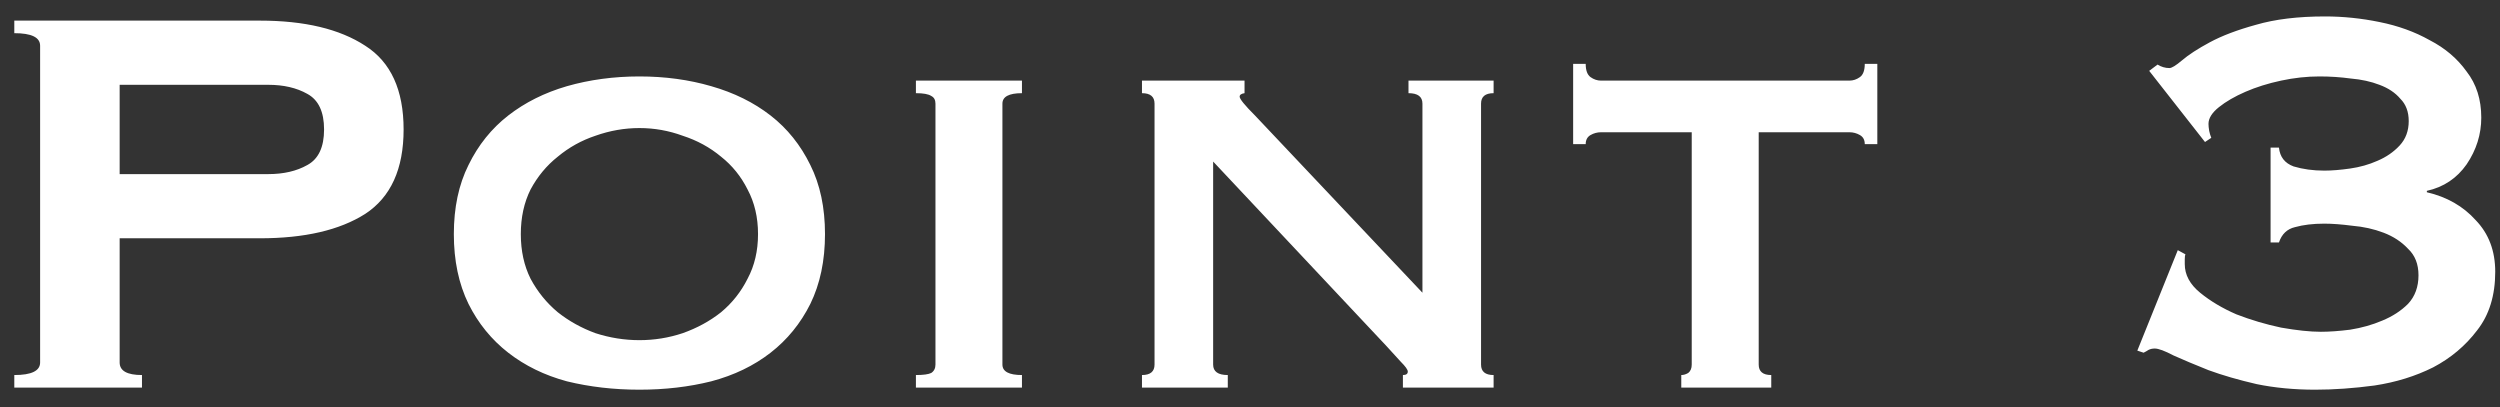 <svg width="129" height="21" viewBox="0 0 129 21" fill="none" xmlns="http://www.w3.org/2000/svg">
<rect x="0" y="0" width="129" height="21" fill="#333333" stroke="none"/>
<path d="M13.842 8.984C14.634 8.984 15.306 8.828 15.858 8.516C16.434 8.204 16.722 7.592 16.722 6.68C16.722 5.768 16.434 5.156 15.858 4.844C15.306 4.532 14.634 4.376 13.842 4.376H6.174V8.984H13.842ZM0.738 20V19.352C1.626 19.352 2.07 19.136 2.07 18.704V2.36C2.07 1.928 1.626 1.712 0.738 1.712V1.064H13.41C15.714 1.064 17.526 1.496 18.846 2.36C20.166 3.2 20.826 4.64 20.826 6.68C20.826 8.72 20.166 10.172 18.846 11.036C17.526 11.876 15.714 12.296 13.41 12.296H6.174V18.704C6.174 19.136 6.558 19.352 7.326 19.352V20H0.738ZM32.994 6.608C32.226 6.608 31.47 6.74 30.726 7.004C30.006 7.244 29.358 7.604 28.782 8.084C28.206 8.54 27.738 9.104 27.378 9.776C27.042 10.448 26.874 11.216 26.874 12.08C26.874 12.944 27.042 13.712 27.378 14.384C27.738 15.056 28.206 15.632 28.782 16.112C29.358 16.568 30.006 16.928 30.726 17.192C31.47 17.432 32.226 17.552 32.994 17.552C33.762 17.552 34.506 17.432 35.226 17.192C35.97 16.928 36.63 16.568 37.206 16.112C37.782 15.632 38.238 15.056 38.574 14.384C38.934 13.712 39.114 12.944 39.114 12.08C39.114 11.216 38.934 10.448 38.574 9.776C38.238 9.104 37.782 8.54 37.206 8.084C36.63 7.604 35.97 7.244 35.226 7.004C34.506 6.74 33.762 6.608 32.994 6.608ZM32.994 3.944C34.314 3.944 35.55 4.112 36.702 4.448C37.878 4.784 38.898 5.288 39.762 5.96C40.626 6.632 41.31 7.484 41.814 8.516C42.318 9.524 42.57 10.712 42.57 12.08C42.57 13.448 42.318 14.648 41.814 15.68C41.31 16.688 40.626 17.528 39.762 18.2C38.898 18.872 37.878 19.364 36.702 19.676C35.55 19.964 34.314 20.108 32.994 20.108C31.674 20.108 30.426 19.964 29.25 19.676C28.098 19.364 27.09 18.872 26.226 18.2C25.362 17.528 24.678 16.688 24.174 15.68C23.67 14.648 23.418 13.448 23.418 12.08C23.418 10.712 23.67 9.524 24.174 8.516C24.678 7.484 25.362 6.632 26.226 5.96C27.09 5.288 28.098 4.784 29.25 4.448C30.426 4.112 31.674 3.944 32.994 3.944ZM47.261 19.352C47.645 19.352 47.91 19.316 48.053 19.244C48.197 19.148 48.27 19.004 48.27 18.812V5.348C48.27 5.156 48.197 5.024 48.053 4.952C47.91 4.856 47.645 4.808 47.261 4.808V4.16H52.733V4.808C52.062 4.808 51.725 4.988 51.725 5.348V18.812C51.725 19.172 52.062 19.352 52.733 19.352V20H47.261V19.352ZM58.926 19.352C59.358 19.352 59.574 19.172 59.574 18.812V5.348C59.574 4.988 59.358 4.808 58.926 4.808V4.16H64.218V4.808C64.05 4.832 63.966 4.892 63.966 4.988C63.966 5.108 64.23 5.432 64.758 5.96L73.398 15.104V5.348C73.398 4.988 73.158 4.808 72.678 4.808V4.16H77.07V4.808C76.638 4.808 76.422 4.988 76.422 5.348V18.812C76.422 19.172 76.638 19.352 77.07 19.352V20H72.39V19.352C72.558 19.352 72.642 19.292 72.642 19.172C72.642 19.076 72.522 18.908 72.282 18.668C72.066 18.428 71.814 18.152 71.526 17.84L62.598 8.336V18.812C62.598 19.172 62.85 19.352 63.354 19.352V20H58.926V19.352ZM86.754 19.352C86.874 19.352 86.993 19.316 87.114 19.244C87.234 19.148 87.293 19.004 87.293 18.812V6.824H82.614C82.421 6.824 82.242 6.872 82.073 6.968C81.906 7.064 81.822 7.22 81.822 7.436H81.174V3.296H81.822C81.822 3.632 81.906 3.86 82.073 3.98C82.242 4.1 82.421 4.16 82.614 4.16H95.43C95.621 4.16 95.802 4.1 95.969 3.98C96.138 3.86 96.222 3.632 96.222 3.296H96.87V7.436H96.222C96.222 7.22 96.138 7.064 95.969 6.968C95.802 6.872 95.621 6.824 95.43 6.824H90.749V18.812C90.749 19.172 90.966 19.352 91.397 19.352V20H86.754V19.352ZM110.898 3.656L111.33 3.332C111.522 3.452 111.726 3.512 111.942 3.512C112.062 3.512 112.278 3.38 112.59 3.116C112.926 2.828 113.406 2.516 114.03 2.18C114.654 1.844 115.446 1.544 116.406 1.28C117.39 0.992 118.578 0.848 119.97 0.848C120.906 0.848 121.842 0.944 122.778 1.136C123.738 1.328 124.602 1.64 125.37 2.072C126.162 2.48 126.798 3.02 127.278 3.692C127.782 4.34 128.034 5.132 128.034 6.068C128.034 6.932 127.782 7.736 127.278 8.48C126.774 9.2 126.09 9.656 125.226 9.848V9.92C126.258 10.16 127.098 10.64 127.746 11.36C128.418 12.056 128.754 12.944 128.754 14.024C128.754 15.248 128.442 16.256 127.818 17.048C127.218 17.84 126.462 18.476 125.55 18.956C124.638 19.412 123.63 19.724 122.526 19.892C121.446 20.036 120.426 20.108 119.466 20.108C118.386 20.108 117.378 20.012 116.442 19.82C115.506 19.604 114.678 19.364 113.958 19.1C113.238 18.812 112.638 18.56 112.158 18.344C111.702 18.104 111.378 17.984 111.186 17.984C111.066 17.984 110.958 18.008 110.862 18.056C110.79 18.104 110.706 18.152 110.61 18.2L110.286 18.092L112.374 12.908L112.77 13.124C112.746 13.172 112.734 13.256 112.734 13.376V13.628C112.734 14.18 112.998 14.672 113.526 15.104C114.054 15.536 114.678 15.908 115.398 16.22C116.142 16.508 116.91 16.736 117.702 16.904C118.518 17.048 119.202 17.12 119.754 17.12C120.186 17.12 120.69 17.084 121.266 17.012C121.866 16.916 122.418 16.76 122.922 16.544C123.45 16.328 123.894 16.04 124.254 15.68C124.614 15.296 124.794 14.804 124.794 14.204C124.794 13.628 124.614 13.172 124.254 12.836C123.918 12.476 123.498 12.2 122.994 12.008C122.49 11.816 121.95 11.696 121.374 11.648C120.822 11.576 120.342 11.54 119.934 11.54C119.358 11.54 118.854 11.6 118.422 11.72C118.014 11.816 117.738 12.08 117.594 12.512H117.162V7.616H117.594C117.642 8.096 117.894 8.42 118.35 8.588C118.83 8.732 119.358 8.804 119.934 8.804C120.318 8.804 120.762 8.768 121.266 8.696C121.77 8.624 122.238 8.492 122.67 8.3C123.126 8.108 123.51 7.844 123.822 7.508C124.134 7.172 124.29 6.752 124.29 6.248C124.29 5.768 124.146 5.384 123.858 5.096C123.594 4.784 123.234 4.544 122.778 4.376C122.346 4.208 121.854 4.1 121.302 4.052C120.774 3.98 120.234 3.944 119.682 3.944C119.034 3.944 118.374 4.016 117.702 4.16C117.03 4.304 116.418 4.496 115.866 4.736C115.314 4.976 114.858 5.24 114.498 5.528C114.138 5.816 113.958 6.104 113.958 6.392C113.958 6.488 113.97 6.608 113.994 6.752C114.018 6.872 114.054 6.992 114.102 7.112L113.778 7.328L110.898 3.656Z" fill="white"/>
</svg>
